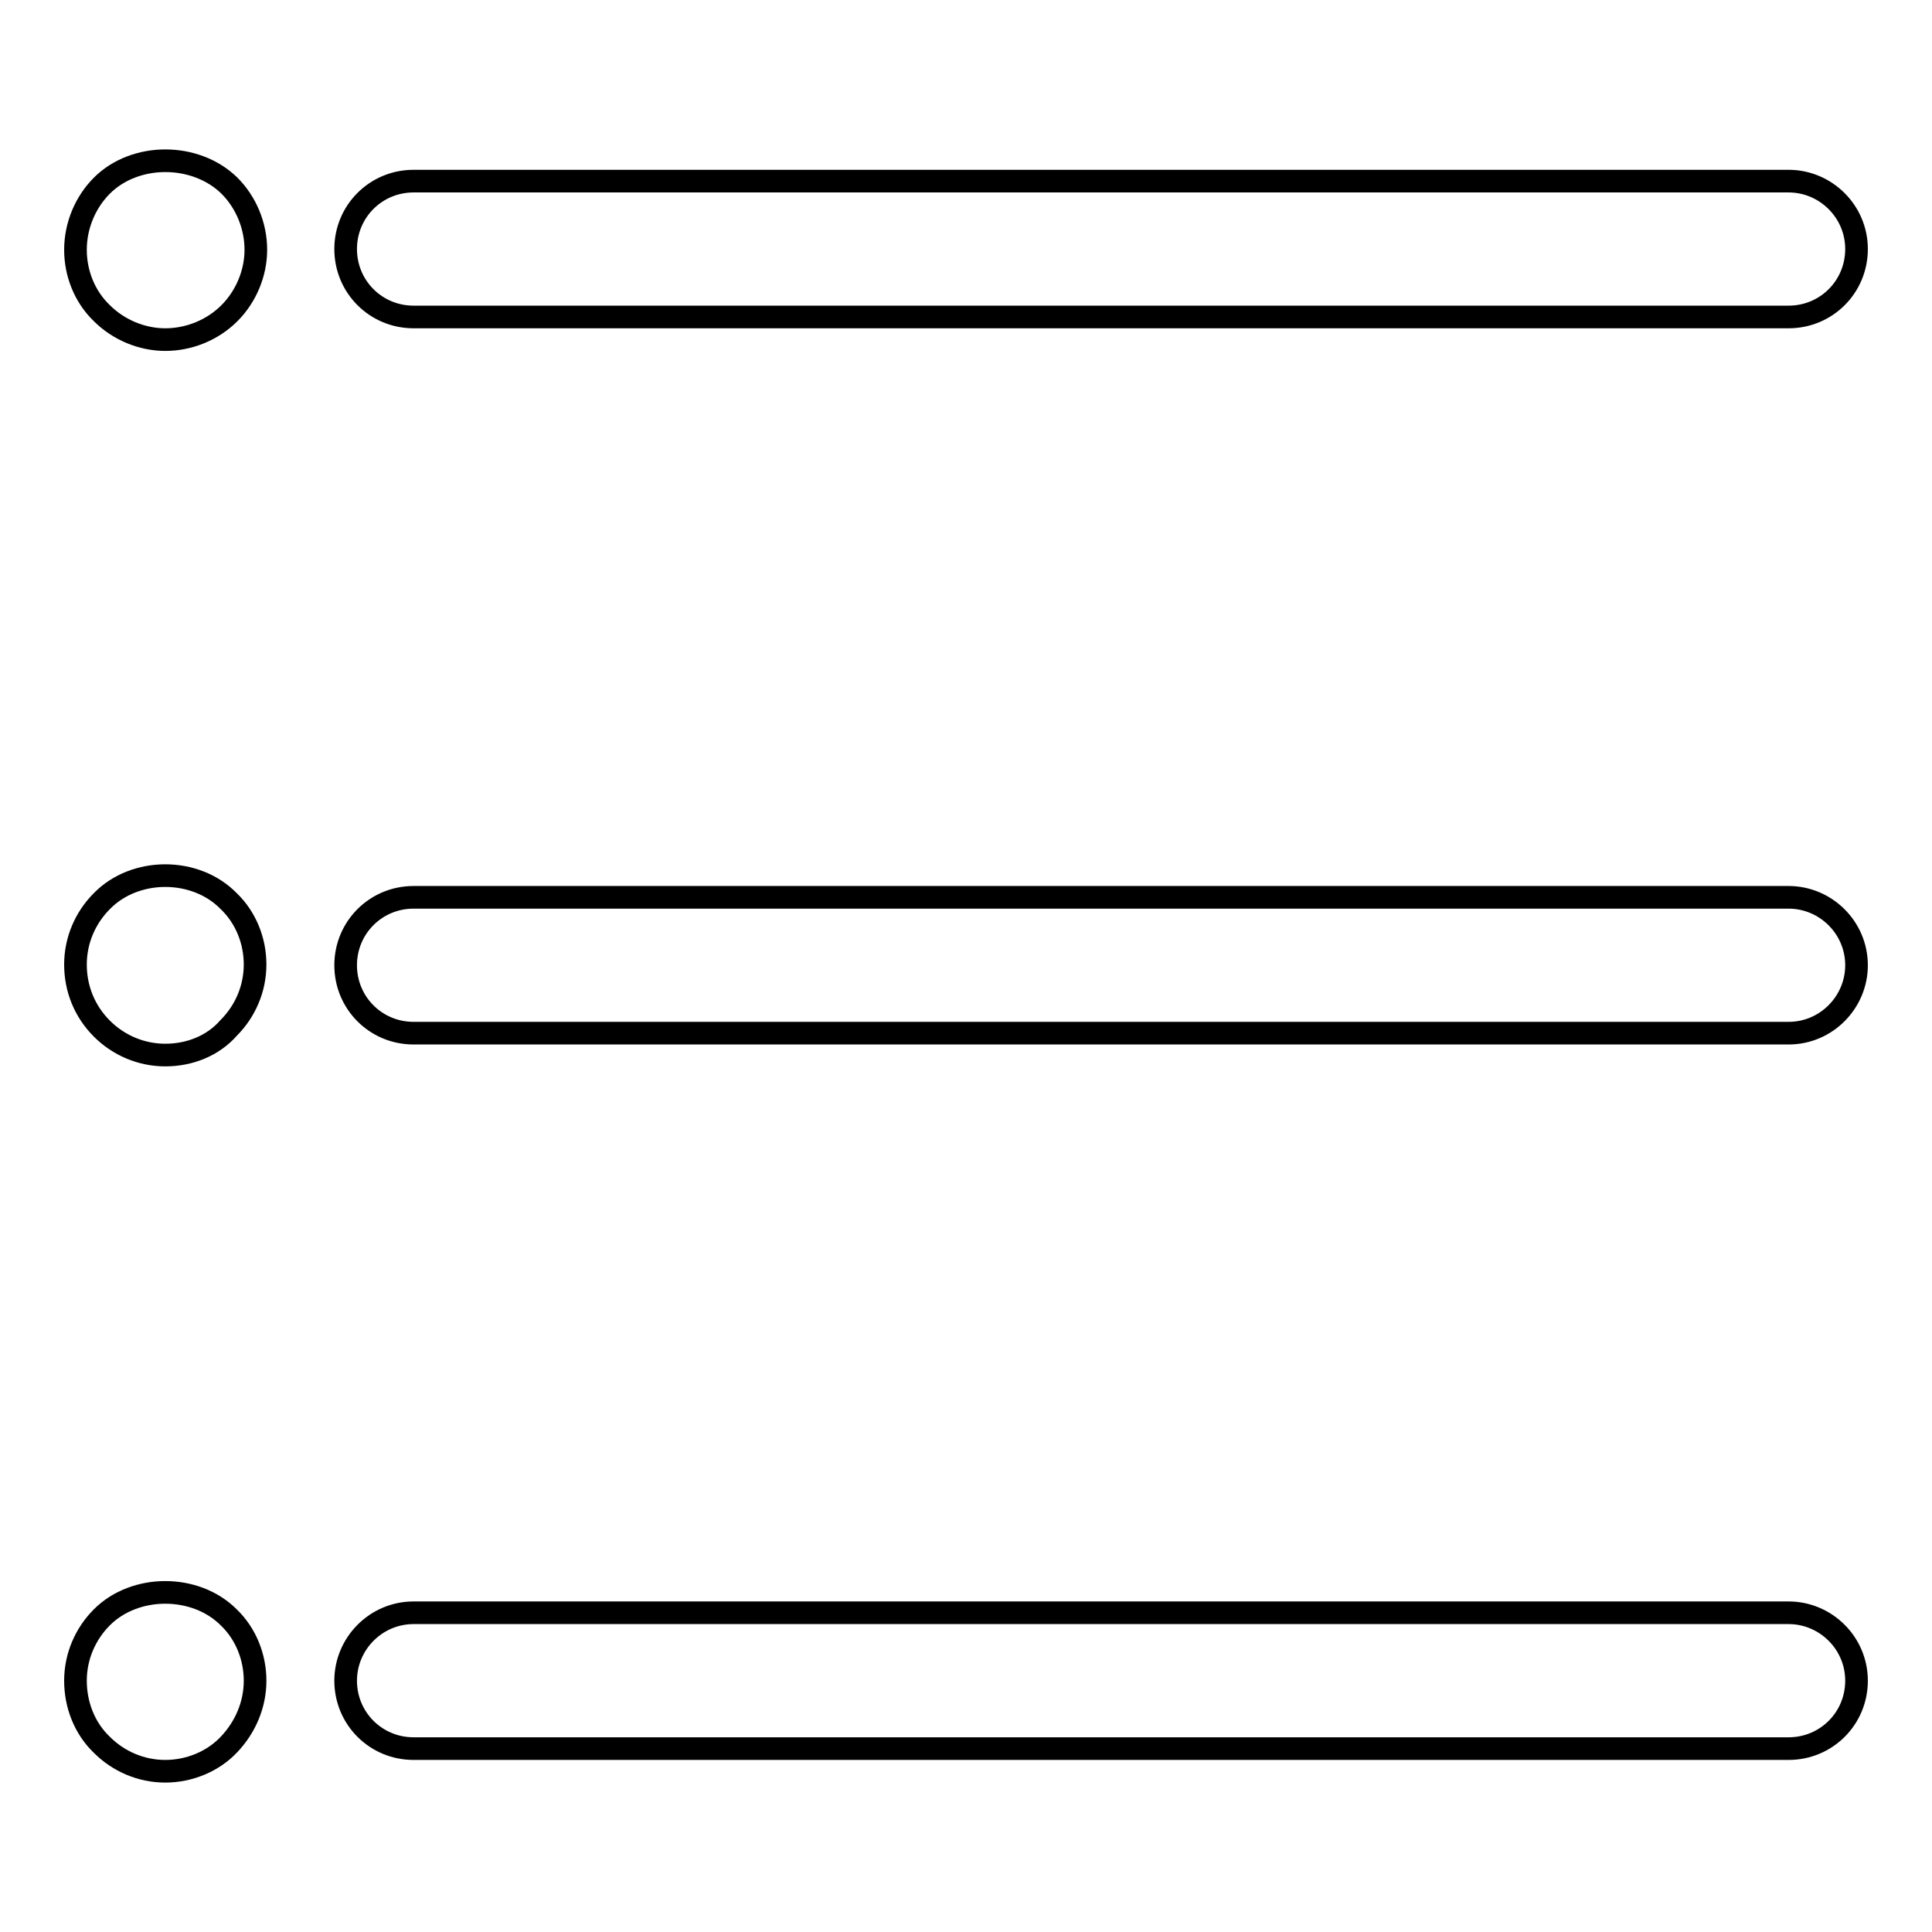 <?xml version="1.0" encoding="utf-8"?>
<!-- Svg Vector Icons : http://www.onlinewebfonts.com/icon -->
<!DOCTYPE svg PUBLIC "-//W3C//DTD SVG 1.1//EN" "http://www.w3.org/Graphics/SVG/1.1/DTD/svg11.dtd">
<svg version="1.1" xmlns="http://www.w3.org/2000/svg" xmlns:xlink="http://www.w3.org/1999/xlink" x="0px" y="0px" viewBox="0 0 256 256" enable-background="new 0 0 256 256" xml:space="preserve">
<g> <path stroke-width="3" fill-opacity="0" stroke="#000000"  d="M237,42H54.8c-5,0-9-4-9-9s4-9,9-9H237c4.9,0,9,4,9,9S242,42,237,42z M237,136.9H54.8c-5,0-9-4-9-9 c0-5,4-9,9-9H237c4.9,0,9,4,9,9C246,132.8,242,136.9,237,136.9z M237,231.7H54.8c-5,0-9-4-9-9c0-4.9,4-9,9-9H237c4.9,0,9,4,9,9 C246,227.7,242,231.7,237,231.7z M21.9,45c-3.1,0-6.2-1.3-8.4-3.5c-2.3-2.2-3.5-5.3-3.5-8.4c0-3.2,1.3-6.3,3.5-8.5 c4.4-4.4,12.4-4.4,16.9,0c2.2,2.2,3.5,5.3,3.5,8.5c0,3.1-1.3,6.2-3.5,8.4C28.2,43.7,25.1,45,21.9,45z M21.9,139.8 c-3.2,0-6.2-1.3-8.4-3.5c-2.3-2.3-3.5-5.3-3.5-8.5c0-3.2,1.3-6.2,3.5-8.4c4.4-4.5,12.4-4.5,16.8,0c2.3,2.2,3.5,5.3,3.5,8.4 c0,3.2-1.3,6.2-3.5,8.4C28.2,138.6,25.1,139.8,21.9,139.8z M21.9,234.7c-3.2,0-6.2-1.3-8.4-3.5c-2.3-2.2-3.5-5.3-3.5-8.5 c0-3.2,1.3-6.2,3.5-8.4c4.4-4.4,12.4-4.4,16.8,0c2.3,2.2,3.5,5.3,3.5,8.4c0,3.2-1.3,6.2-3.5,8.5C28.2,233.4,25.1,234.7,21.9,234.7z "/></g>
</svg>